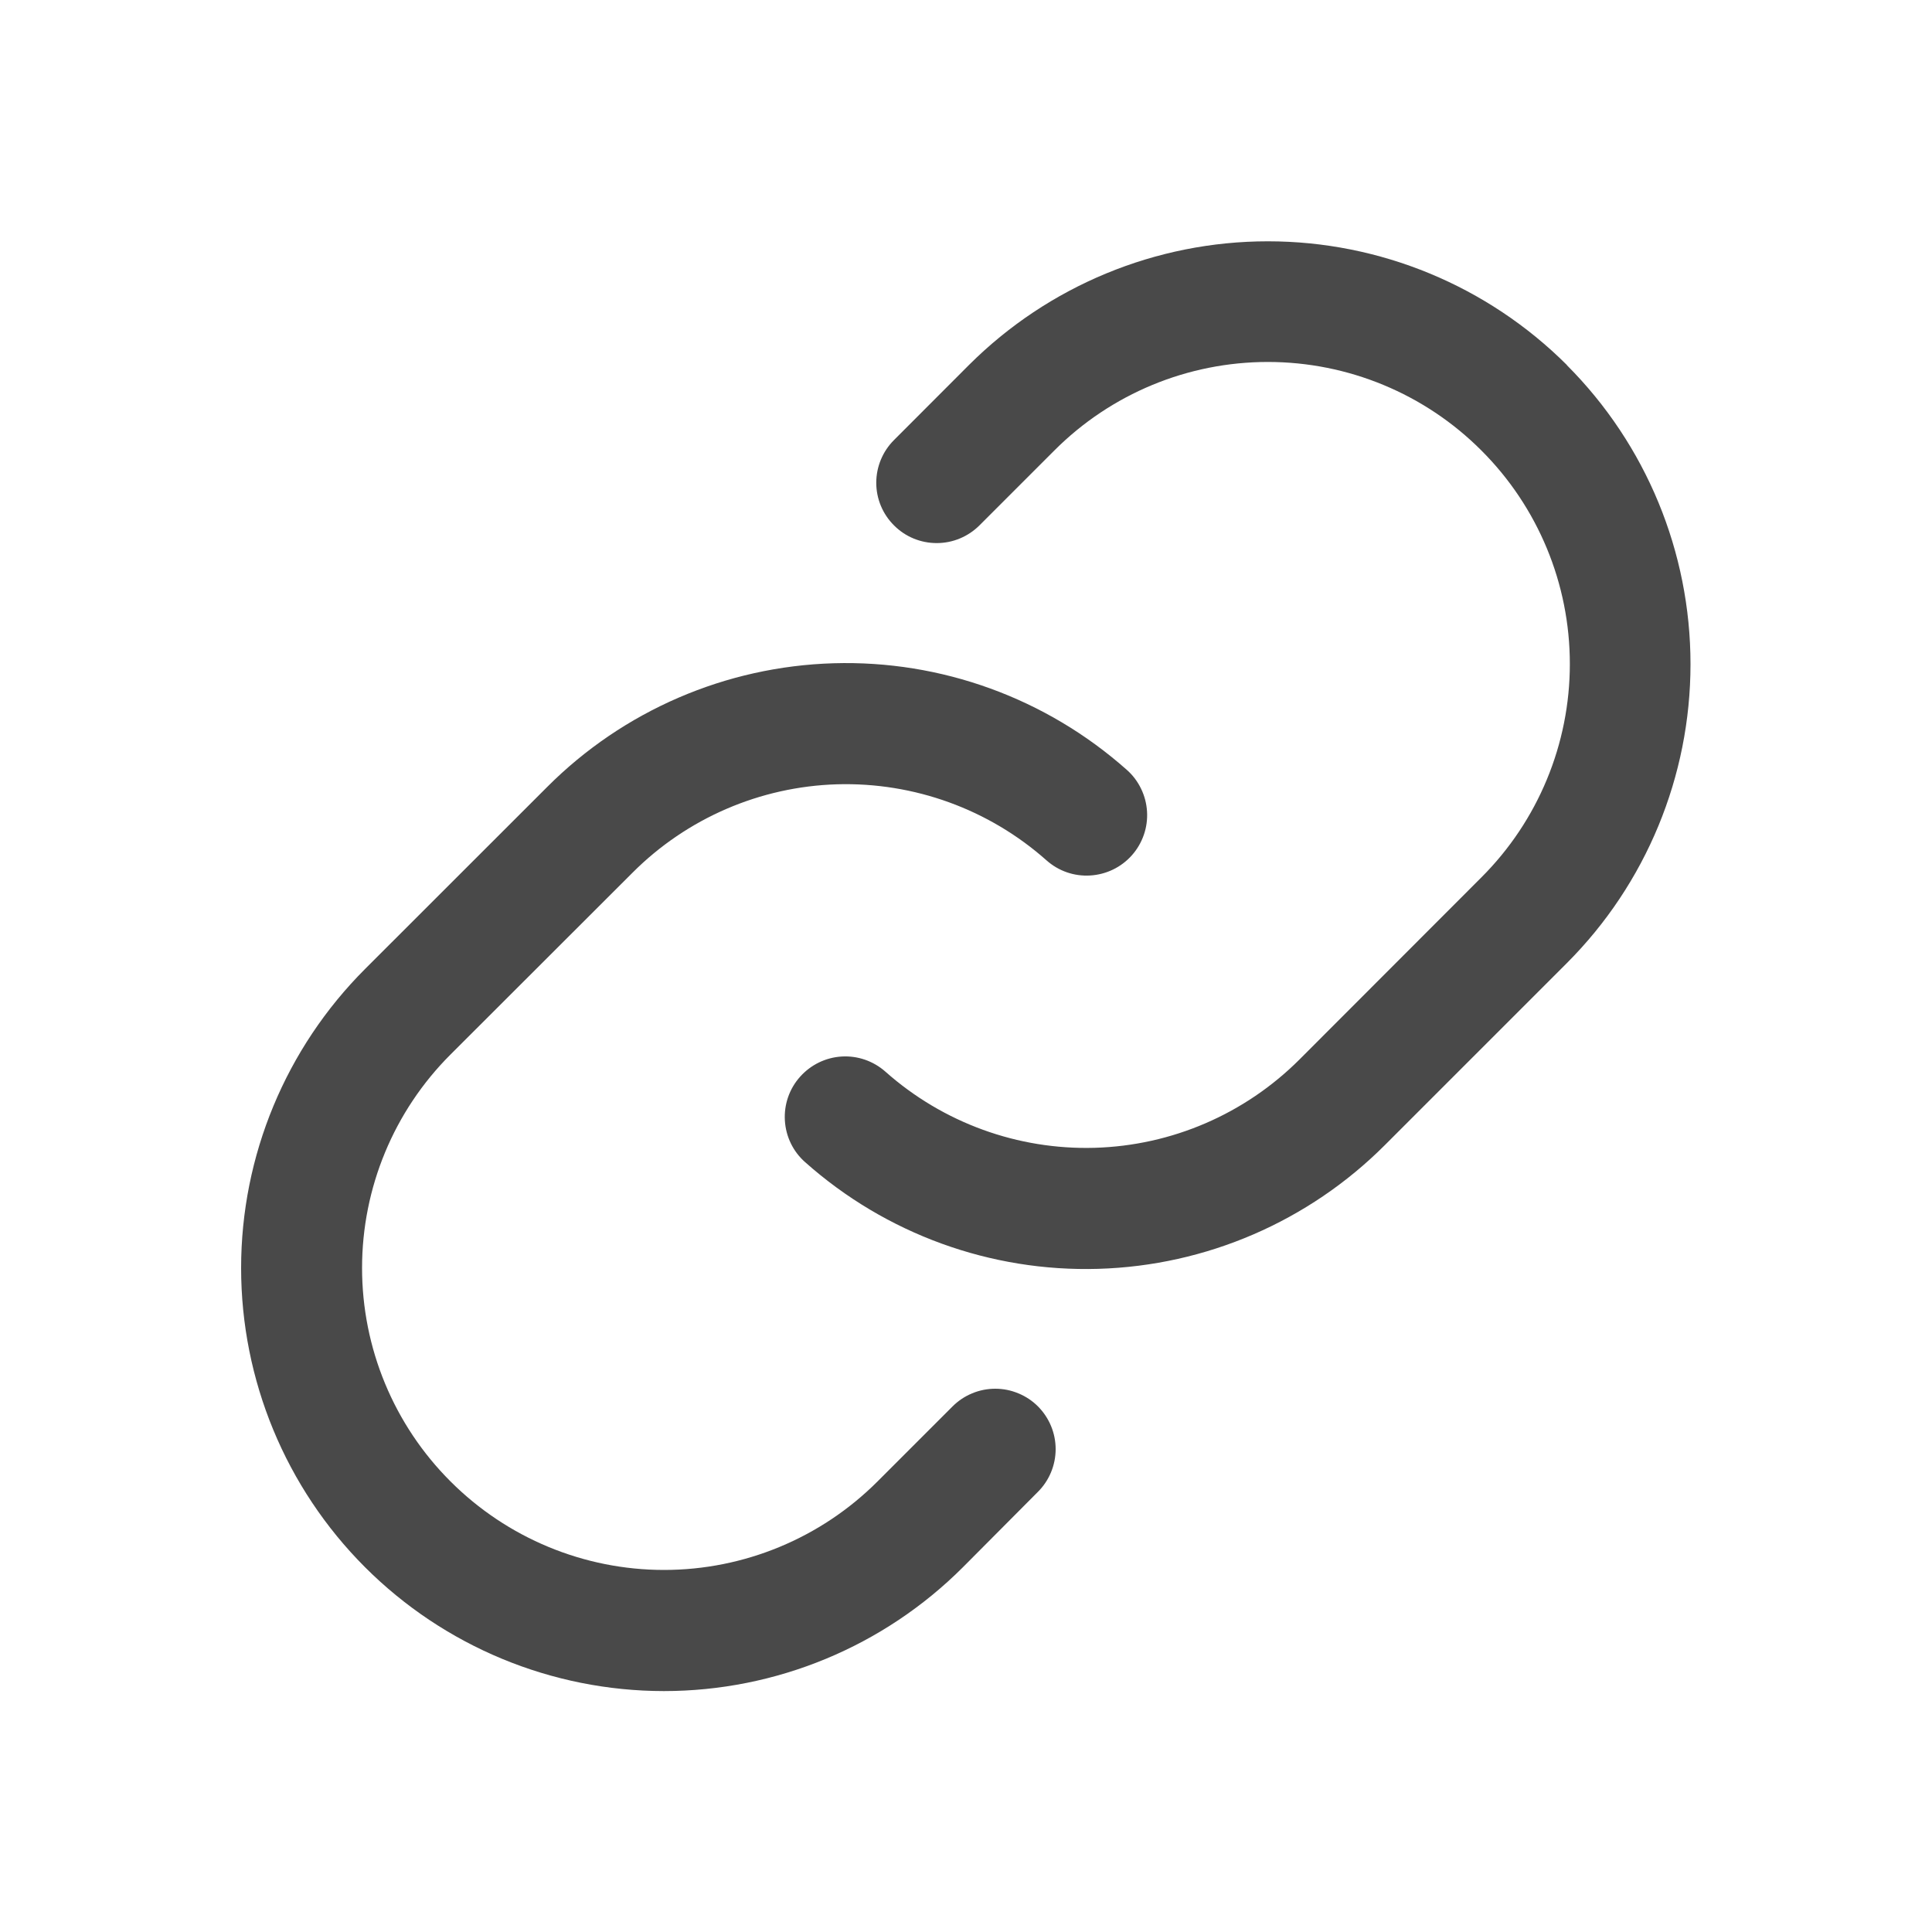 <svg width="20" height="20" viewBox="0 0 20 20" fill="none" xmlns="http://www.w3.org/2000/svg">
<path d="M10.745 14.559C10.862 14.677 10.928 14.835 10.928 15.001C10.928 15.167 10.862 15.326 10.745 15.443L9.968 16.224C9.147 17.045 8.033 17.506 6.872 17.506C5.711 17.505 4.598 17.044 3.777 16.222C2.957 15.401 2.496 14.287 2.496 13.126C2.496 11.965 2.958 10.852 3.779 10.031L5.664 8.147C6.452 7.357 7.513 6.899 8.629 6.866C9.744 6.833 10.83 7.228 11.664 7.969C11.726 8.023 11.776 8.09 11.812 8.164C11.848 8.238 11.869 8.318 11.874 8.4C11.879 8.482 11.868 8.564 11.841 8.642C11.814 8.72 11.772 8.792 11.718 8.853C11.663 8.915 11.597 8.965 11.523 9.001C11.449 9.037 11.368 9.058 11.286 9.063C11.204 9.068 11.122 9.057 11.044 9.03C10.966 9.003 10.895 8.961 10.833 8.906C10.237 8.377 9.462 8.096 8.665 8.119C7.869 8.143 7.111 8.47 6.548 9.034L4.664 10.916C4.077 11.502 3.748 12.297 3.748 13.126C3.748 13.955 4.077 14.75 4.664 15.336C5.25 15.922 6.045 16.252 6.874 16.252C7.703 16.252 8.498 15.922 9.084 15.336L9.861 14.559C9.919 14.501 9.988 14.455 10.063 14.424C10.139 14.392 10.221 14.376 10.303 14.376C10.385 14.376 10.466 14.392 10.542 14.424C10.618 14.455 10.687 14.501 10.745 14.559ZM16.22 3.778C15.399 2.959 14.286 2.498 13.125 2.498C11.965 2.498 10.852 2.959 10.031 3.778L9.254 4.556C9.137 4.673 9.071 4.832 9.071 4.998C9.071 5.163 9.137 5.322 9.255 5.439C9.372 5.557 9.531 5.622 9.697 5.622C9.863 5.622 10.021 5.556 10.139 5.439L10.915 4.663C11.501 4.076 12.296 3.747 13.125 3.747C13.954 3.747 14.749 4.076 15.335 4.663C15.922 5.249 16.251 6.044 16.251 6.873C16.251 7.702 15.922 8.497 15.335 9.083L13.451 10.969C12.887 11.532 12.13 11.859 11.333 11.882C10.537 11.905 9.762 11.623 9.166 11.094C9.042 10.984 8.879 10.927 8.713 10.937C8.547 10.947 8.392 11.023 8.282 11.147C8.171 11.271 8.115 11.434 8.125 11.6C8.135 11.766 8.21 11.921 8.335 12.031C9.169 12.773 10.255 13.168 11.37 13.135C12.486 13.102 13.546 12.644 14.335 11.855L16.22 9.97C17.04 9.149 17.5 8.036 17.5 6.875C17.5 5.714 17.04 4.601 16.22 3.78V3.778Z" fill="#494949"/>
</svg>
